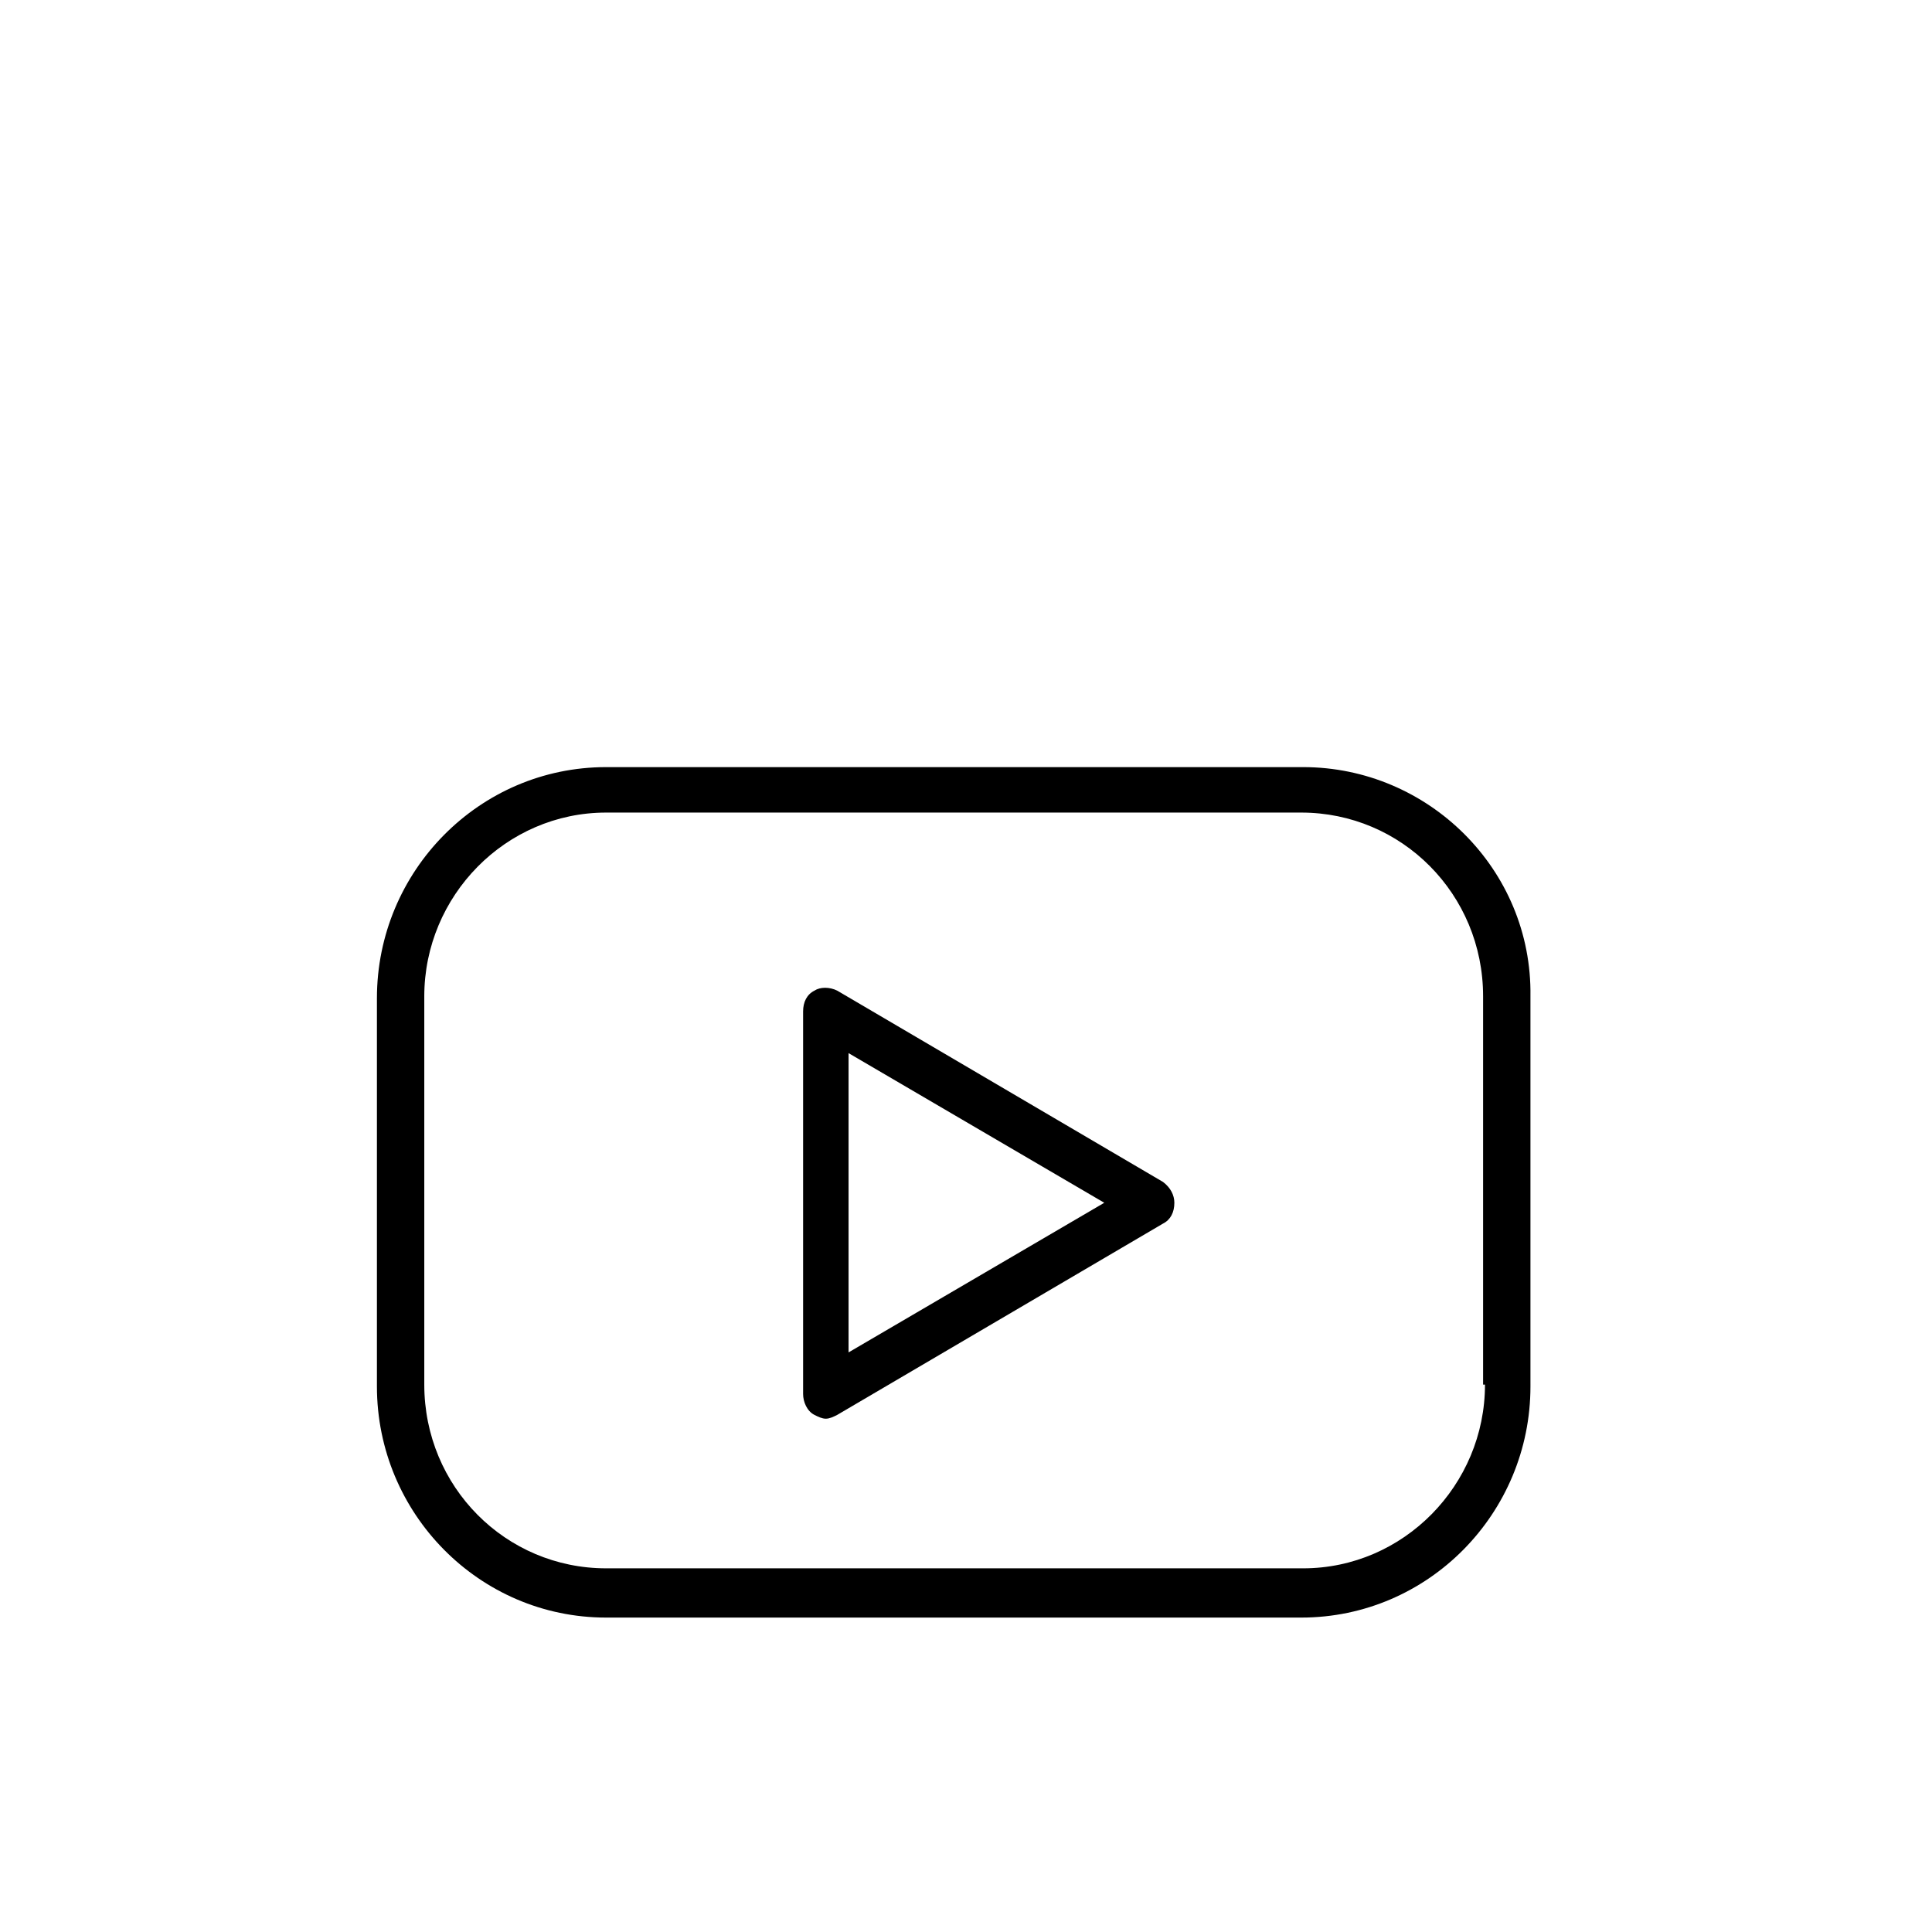<?xml version="1.0" encoding="utf-8"?>
<!-- Generator: Adobe Illustrator 25.0.0, SVG Export Plug-In . SVG Version: 6.00 Build 0)  -->
<svg version="1.1" id="Ebene_1" xmlns="http://www.w3.org/2000/svg" xmlns:xlink="http://www.w3.org/1999/xlink" x="0px" y="0px"
	 viewBox="0 0 102 102" style="enable-background:new 0 0 102 102;" xml:space="preserve">
<g>
	<path d="M68.8,40.5H32c-6.7,0-12.1,5.5-12.1,12.2v20.5c0,6.7,5.4,12.2,12.1,12.2h36.7c6.7,0,12.1-5.5,12.1-12.2V52.6
		C80.9,45.9,75.4,40.5,68.8,40.5z M78.4,73.1c0,5.3-4.3,9.7-9.6,9.7H32c-5.3,0-9.6-4.3-9.6-9.7V52.6c0-5.3,4.3-9.7,9.6-9.7h36.7
		c5.3,0,9.6,4.3,9.6,9.7V73.1z"/>
	<path d="M61.4,62.4L44.2,52.3c-0.4-0.2-0.9-0.2-1.2,0c-0.4,0.2-0.6,0.6-0.6,1.1v20.2c0,0.4,0.2,0.9,0.6,1.1
		c0.2,0.1,0.4,0.2,0.6,0.2c0.2,0,0.4-0.1,0.6-0.2l17.2-10.1c0.4-0.2,0.6-0.6,0.6-1.1C62,63.1,61.8,62.7,61.4,62.4z M44.8,71.4V55.6
		l13.5,7.9L44.8,71.4z"/>
</g>
</svg>
